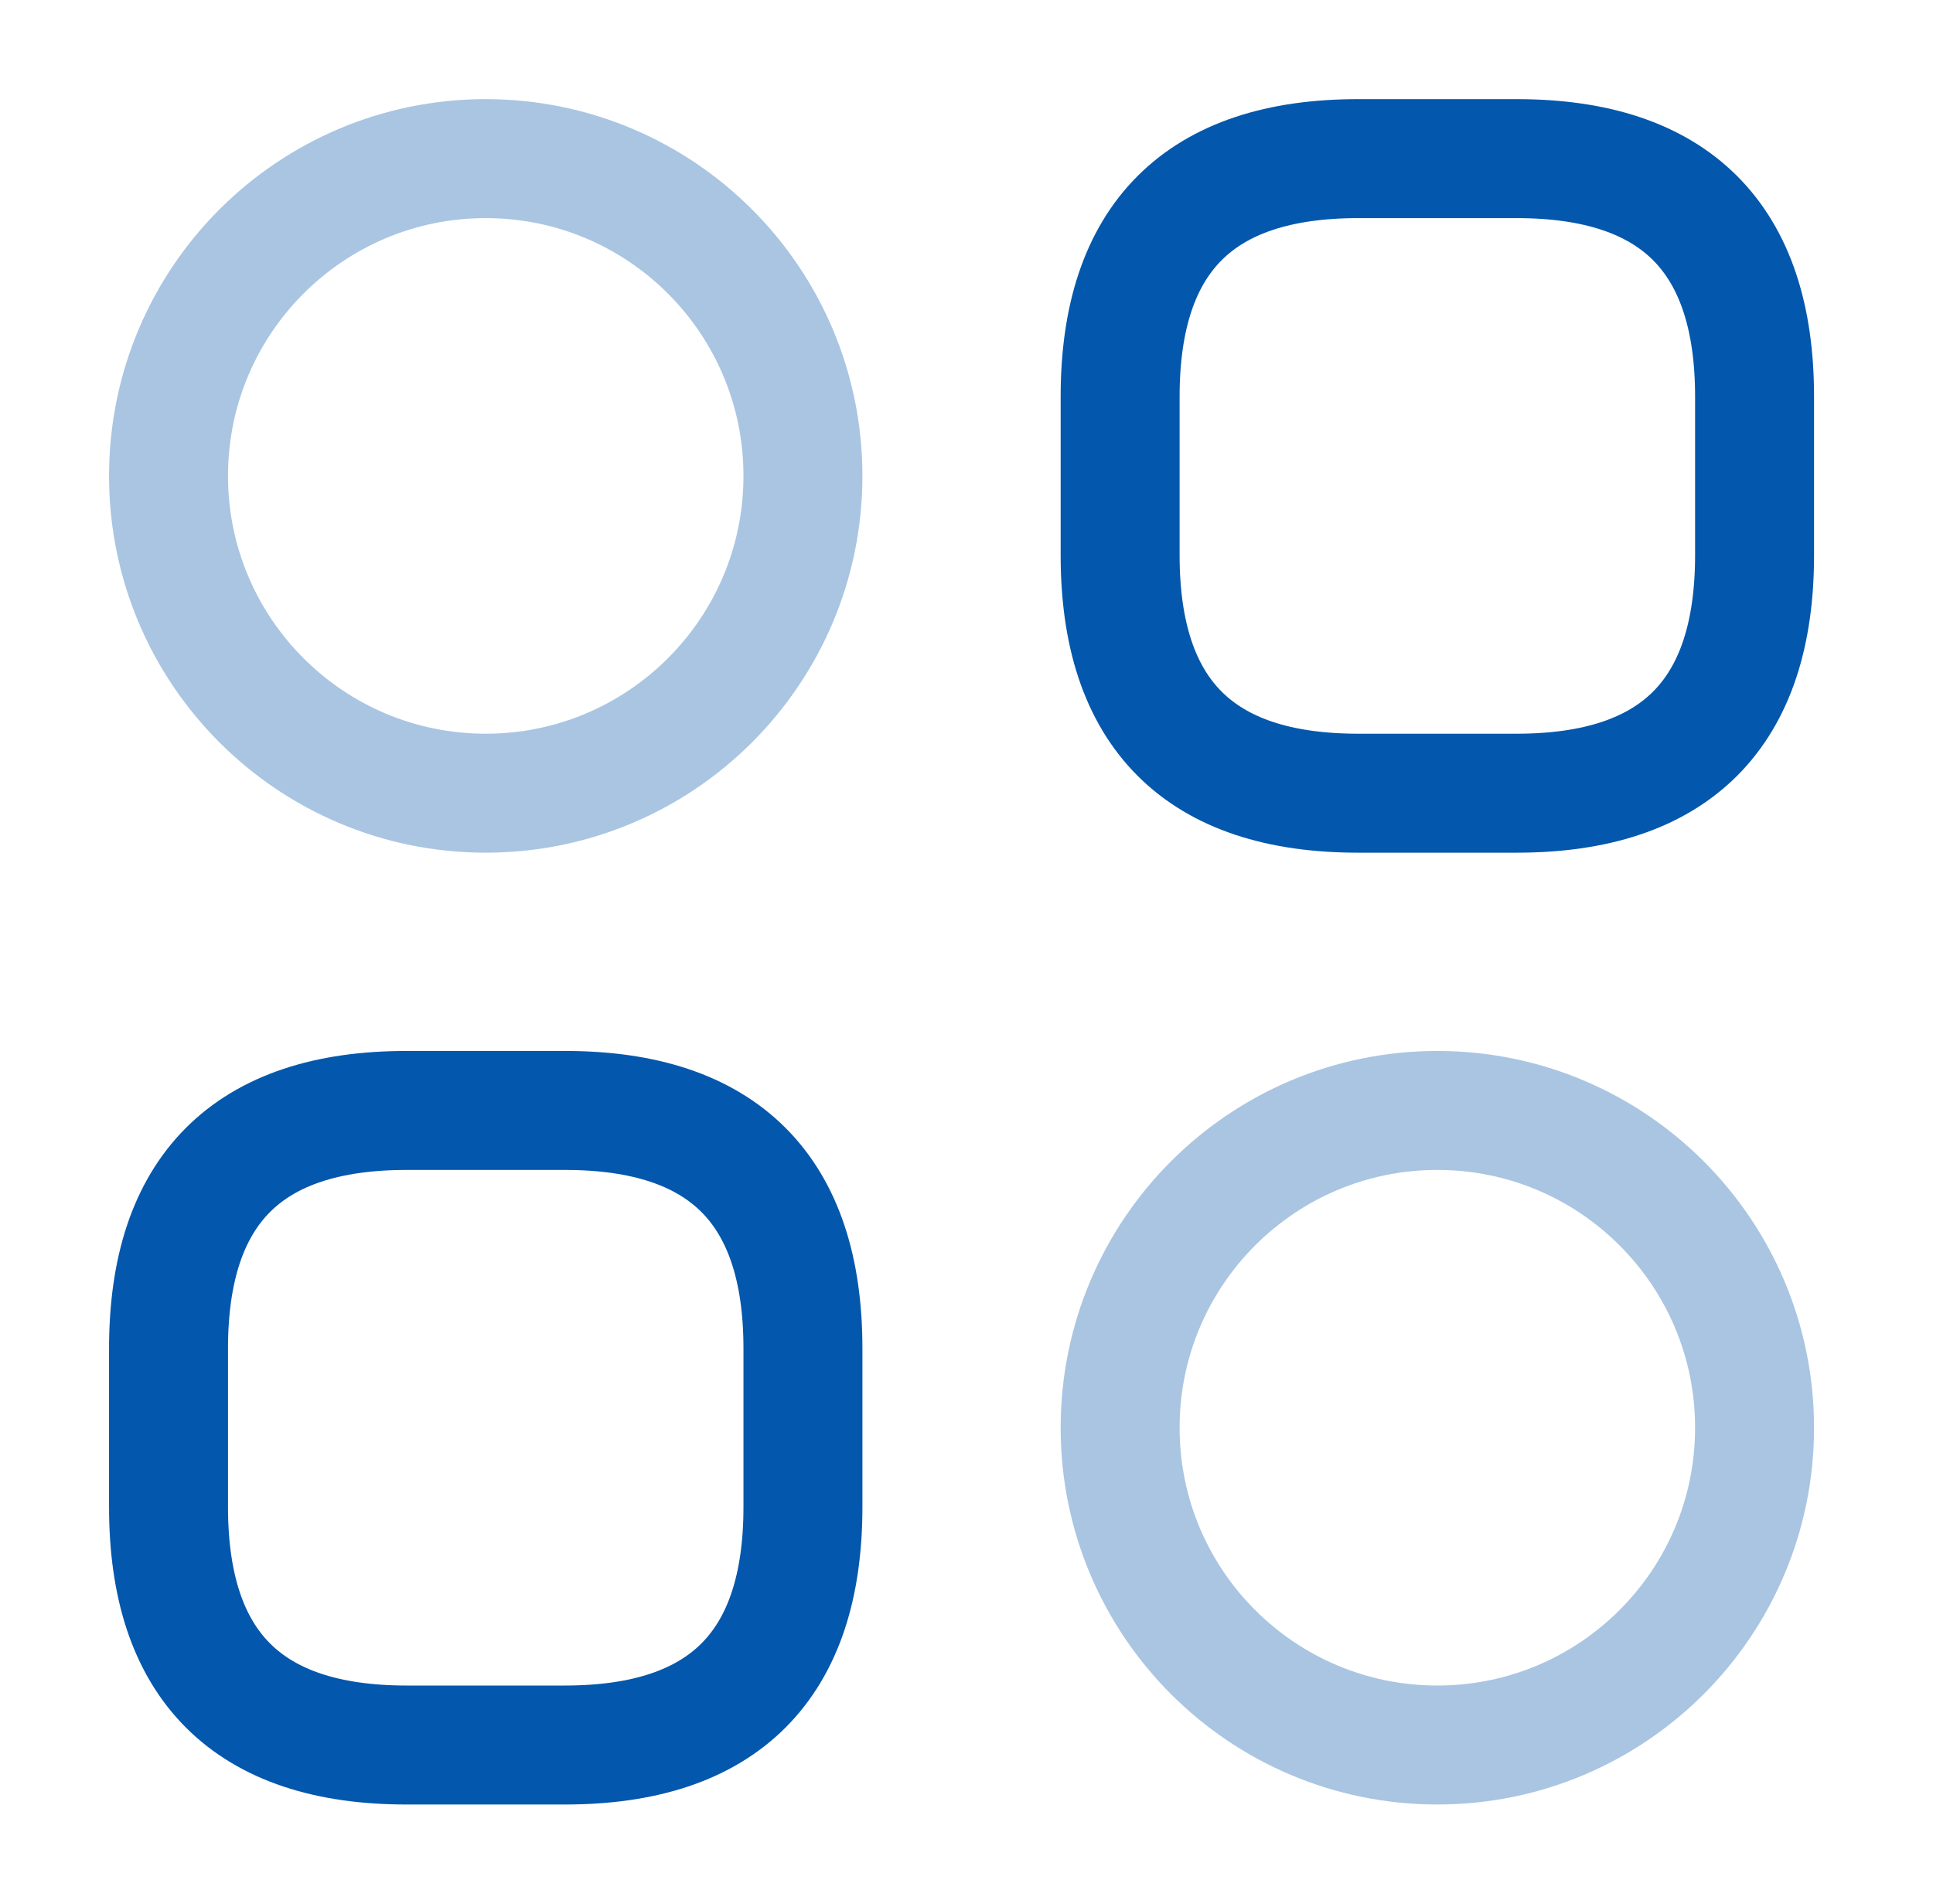 <svg width="65" height="64" viewBox="0 0 65 64" fill="none" xmlns="http://www.w3.org/2000/svg">
<path d="M45.666 26.667H51C56.333 26.667 59 24 59 18.667V13.333C59 8 56.333 5.333 51 5.333H45.666C40.333 5.333 37.666 8 37.666 13.333V18.667C37.666 24 40.333 26.667 45.666 26.667Z" stroke="#0357AC" stroke-width="4" stroke-miterlimit="10" stroke-linecap="round" stroke-linejoin="round"/>
<path d="M13.667 58.667H19C24.333 58.667 27 56 27 50.667V45.333C27 40 24.333 37.333 19 37.333H13.667C8.333 37.333 5.667 40 5.667 45.333V50.667C5.667 56 8.333 58.667 13.667 58.667Z" stroke="#0357AC" stroke-width="4" stroke-miterlimit="10" stroke-linecap="round" stroke-linejoin="round"/>
<path opacity="0.34" d="M16.333 26.667C22.224 26.667 27 21.891 27 16C27 10.109 22.224 5.333 16.333 5.333C10.442 5.333 5.667 10.109 5.667 16C5.667 21.891 10.442 26.667 16.333 26.667Z" stroke="#0357AC" stroke-width="4" stroke-miterlimit="10" stroke-linecap="round" stroke-linejoin="round"/>
<path opacity="0.34" d="M48.333 58.667C54.224 58.667 59 53.891 59 48C59 42.109 54.224 37.333 48.333 37.333C42.442 37.333 37.666 42.109 37.666 48C37.666 53.891 42.442 58.667 48.333 58.667Z" stroke="#0357AC" stroke-width="4" stroke-miterlimit="10" stroke-linecap="round" stroke-linejoin="round"/>
</svg>
